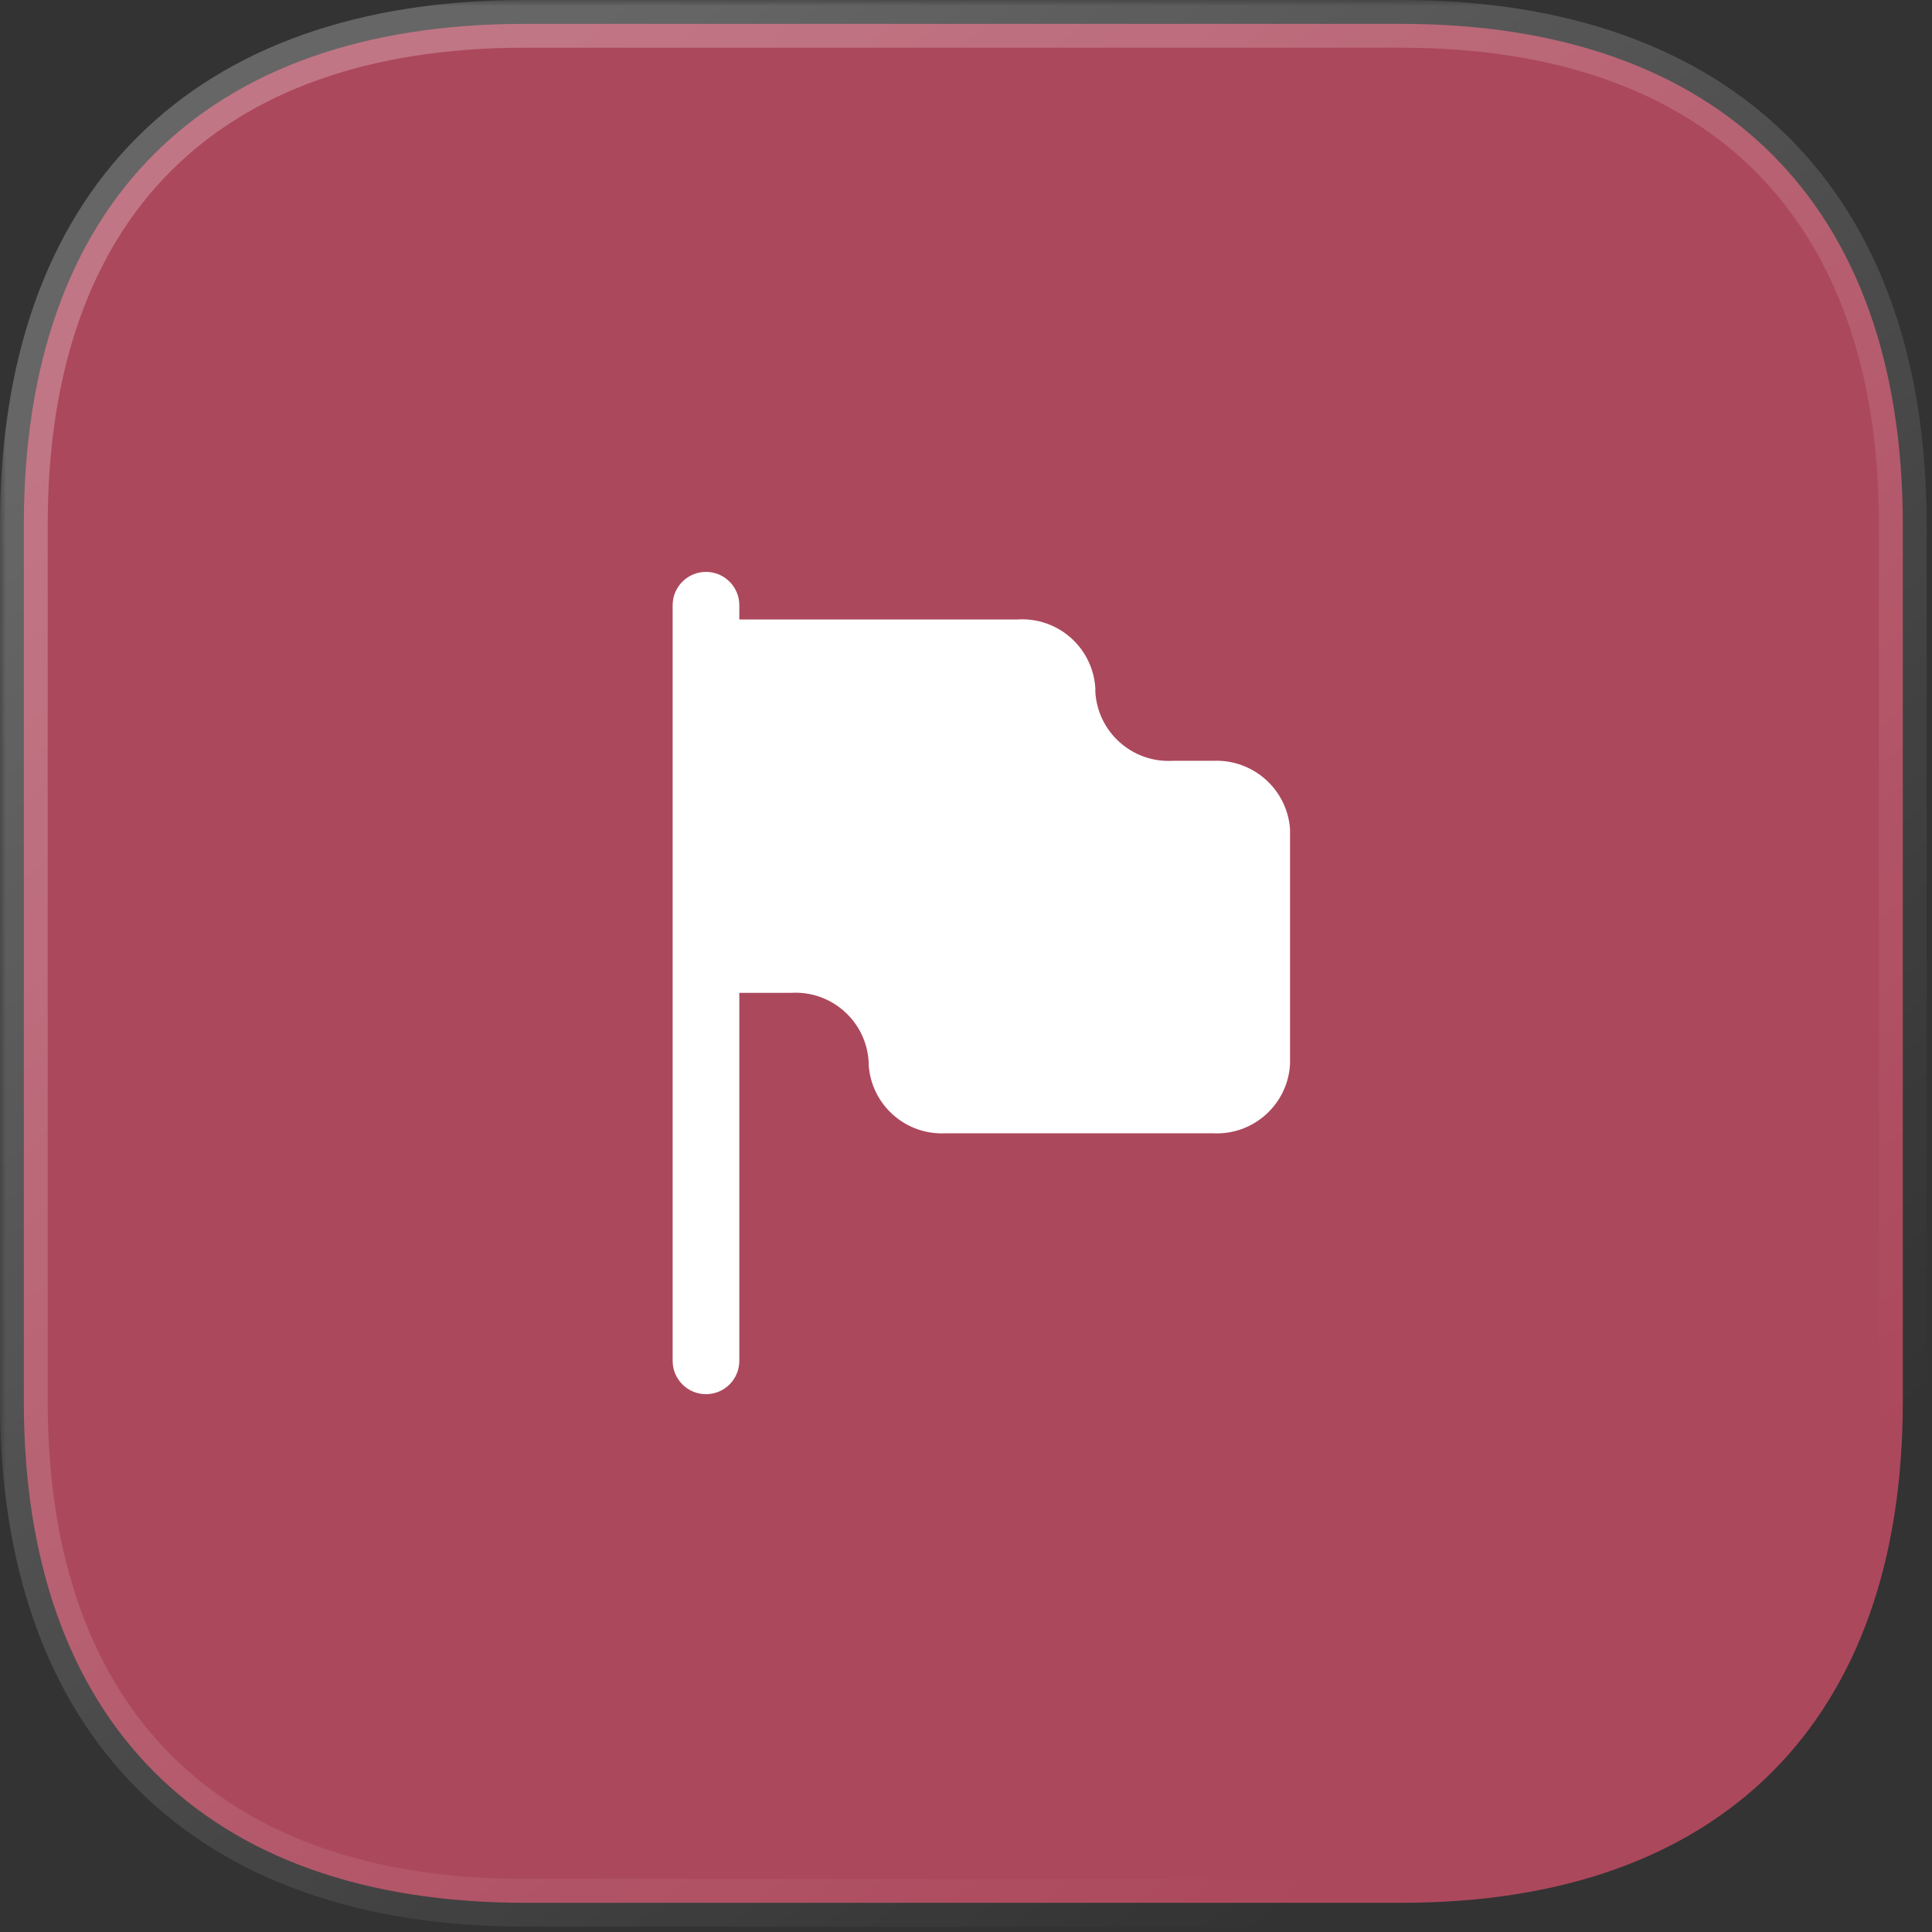 <?xml version="1.0" encoding="UTF-8"?> <svg xmlns="http://www.w3.org/2000/svg" width="163" height="163" viewBox="0 0 163 163" fill="none"><rect x="0" y="0" width="163" height="163" fill="#333333" stroke="none"/> <g clip-path="url(#clip0_1960_858)"> <path d="M118.21 2.013H44.258C17.23 2.013 2.012 17.231 2.012 44.259V118.29C2.012 145.159 17.23 160.536 44.258 160.536H118.289C145.238 160.536 160.535 145.159 160.535 118.29V44.259C160.535 17.231 145.159 2.013 118.21 2.013Z" fill="#AC485C"></path> <mask id="mask0_1960_858" style="mask-type:alpha" maskUnits="userSpaceOnUse" x="0" y="0" width="163" height="163"> <path d="M163 0H0V163H163V0Z" fill="white"></path> <path d="M118.21 2.013H44.258C17.23 2.013 2.012 17.231 2.012 44.259V118.29C2.012 145.159 17.23 160.536 44.258 160.536H118.289C145.238 160.536 160.535 145.159 160.535 118.29V44.259C160.535 17.231 145.159 2.013 118.21 2.013Z" fill="url(#paint0_linear_1960_858)"></path> </mask> <g mask="url(#mask0_1960_858)"> <path d="M118.21 4.025C119.322 4.025 120.223 3.124 120.223 2.012C120.223 0.901 119.322 0 118.21 0V4.025ZM118.21 0C117.099 0 116.198 0.901 116.198 2.012C116.198 3.124 117.099 4.025 118.21 4.025V0ZM118.21 0H44.259V4.025H118.21V0ZM44.259 0C30.374 0 19.239 3.915 11.577 11.577C3.915 19.239 0 30.374 0 44.259H4.025C4.025 31.116 7.719 21.127 14.423 14.423C21.127 7.719 31.116 4.025 44.259 4.025V0ZM0 44.259V118.289H4.025V44.259H0ZM0 118.289C0 132.098 3.917 143.23 11.575 150.91C19.235 158.59 30.368 162.548 44.259 162.548V158.524C31.121 158.524 21.132 154.793 14.425 148.068C7.717 141.342 4.025 131.351 4.025 118.289H0ZM44.259 162.548H118.289V158.524H44.259V162.548ZM118.289 162.548C132.142 162.548 143.274 158.59 150.942 150.911C158.61 143.233 162.548 132.101 162.548 118.289H158.524C158.524 131.348 154.813 141.339 148.095 148.067C141.377 154.794 131.386 158.524 118.289 158.524V162.548ZM162.548 118.289V44.259H158.524V118.289H162.548ZM162.548 44.259C162.548 30.368 158.59 19.234 150.899 11.574C143.209 3.916 132.057 0 118.21 0V4.025C131.313 4.025 141.323 7.718 148.059 14.426C154.793 21.132 158.524 31.121 158.524 44.259H162.548Z" fill="url(#paint1_linear_1960_858)"></path> </g> <path d="M102.35 64.188H98.938C95.532 64.379 92.614 61.78 92.412 58.375V58.075C92.316 56.433 91.57 54.897 90.338 53.806C89.107 52.715 87.492 52.16 85.85 52.263H63.35H62.375V51.062C62.375 49.509 61.116 48.25 59.562 48.25C58.009 48.25 56.75 49.509 56.75 51.062V114.812C56.75 116.366 58.009 117.625 59.562 117.625C61.116 117.625 62.375 116.366 62.375 114.812V83.763H63.35H66.763C70.168 83.57 73.086 86.17 73.287 89.575V89.8C73.489 93.205 76.407 95.805 79.812 95.612H102.312C105.718 95.805 108.636 93.205 108.838 89.8V69.925C108.578 66.575 105.707 64.036 102.35 64.188Z" fill="white"></path> </g> <defs> <linearGradient id="paint0_linear_1960_858" x1="27.246" y1="20.481" x2="128.367" y2="145.722" gradientUnits="userSpaceOnUse"> <stop stop-color="white" stop-opacity="0.25"></stop> <stop offset="1" stop-color="white" stop-opacity="0"></stop> </linearGradient> <linearGradient id="paint1_linear_1960_858" x1="27.247" y1="20.481" x2="128.368" y2="145.722" gradientUnits="userSpaceOnUse"> <stop stop-color="white" stop-opacity="0.25"></stop> <stop offset="1" stop-color="white" stop-opacity="0"></stop> </linearGradient> <clipPath id="clip0_1960_858"> <rect width="163" height="163" fill="white"></rect> </clipPath> </defs> </svg> 